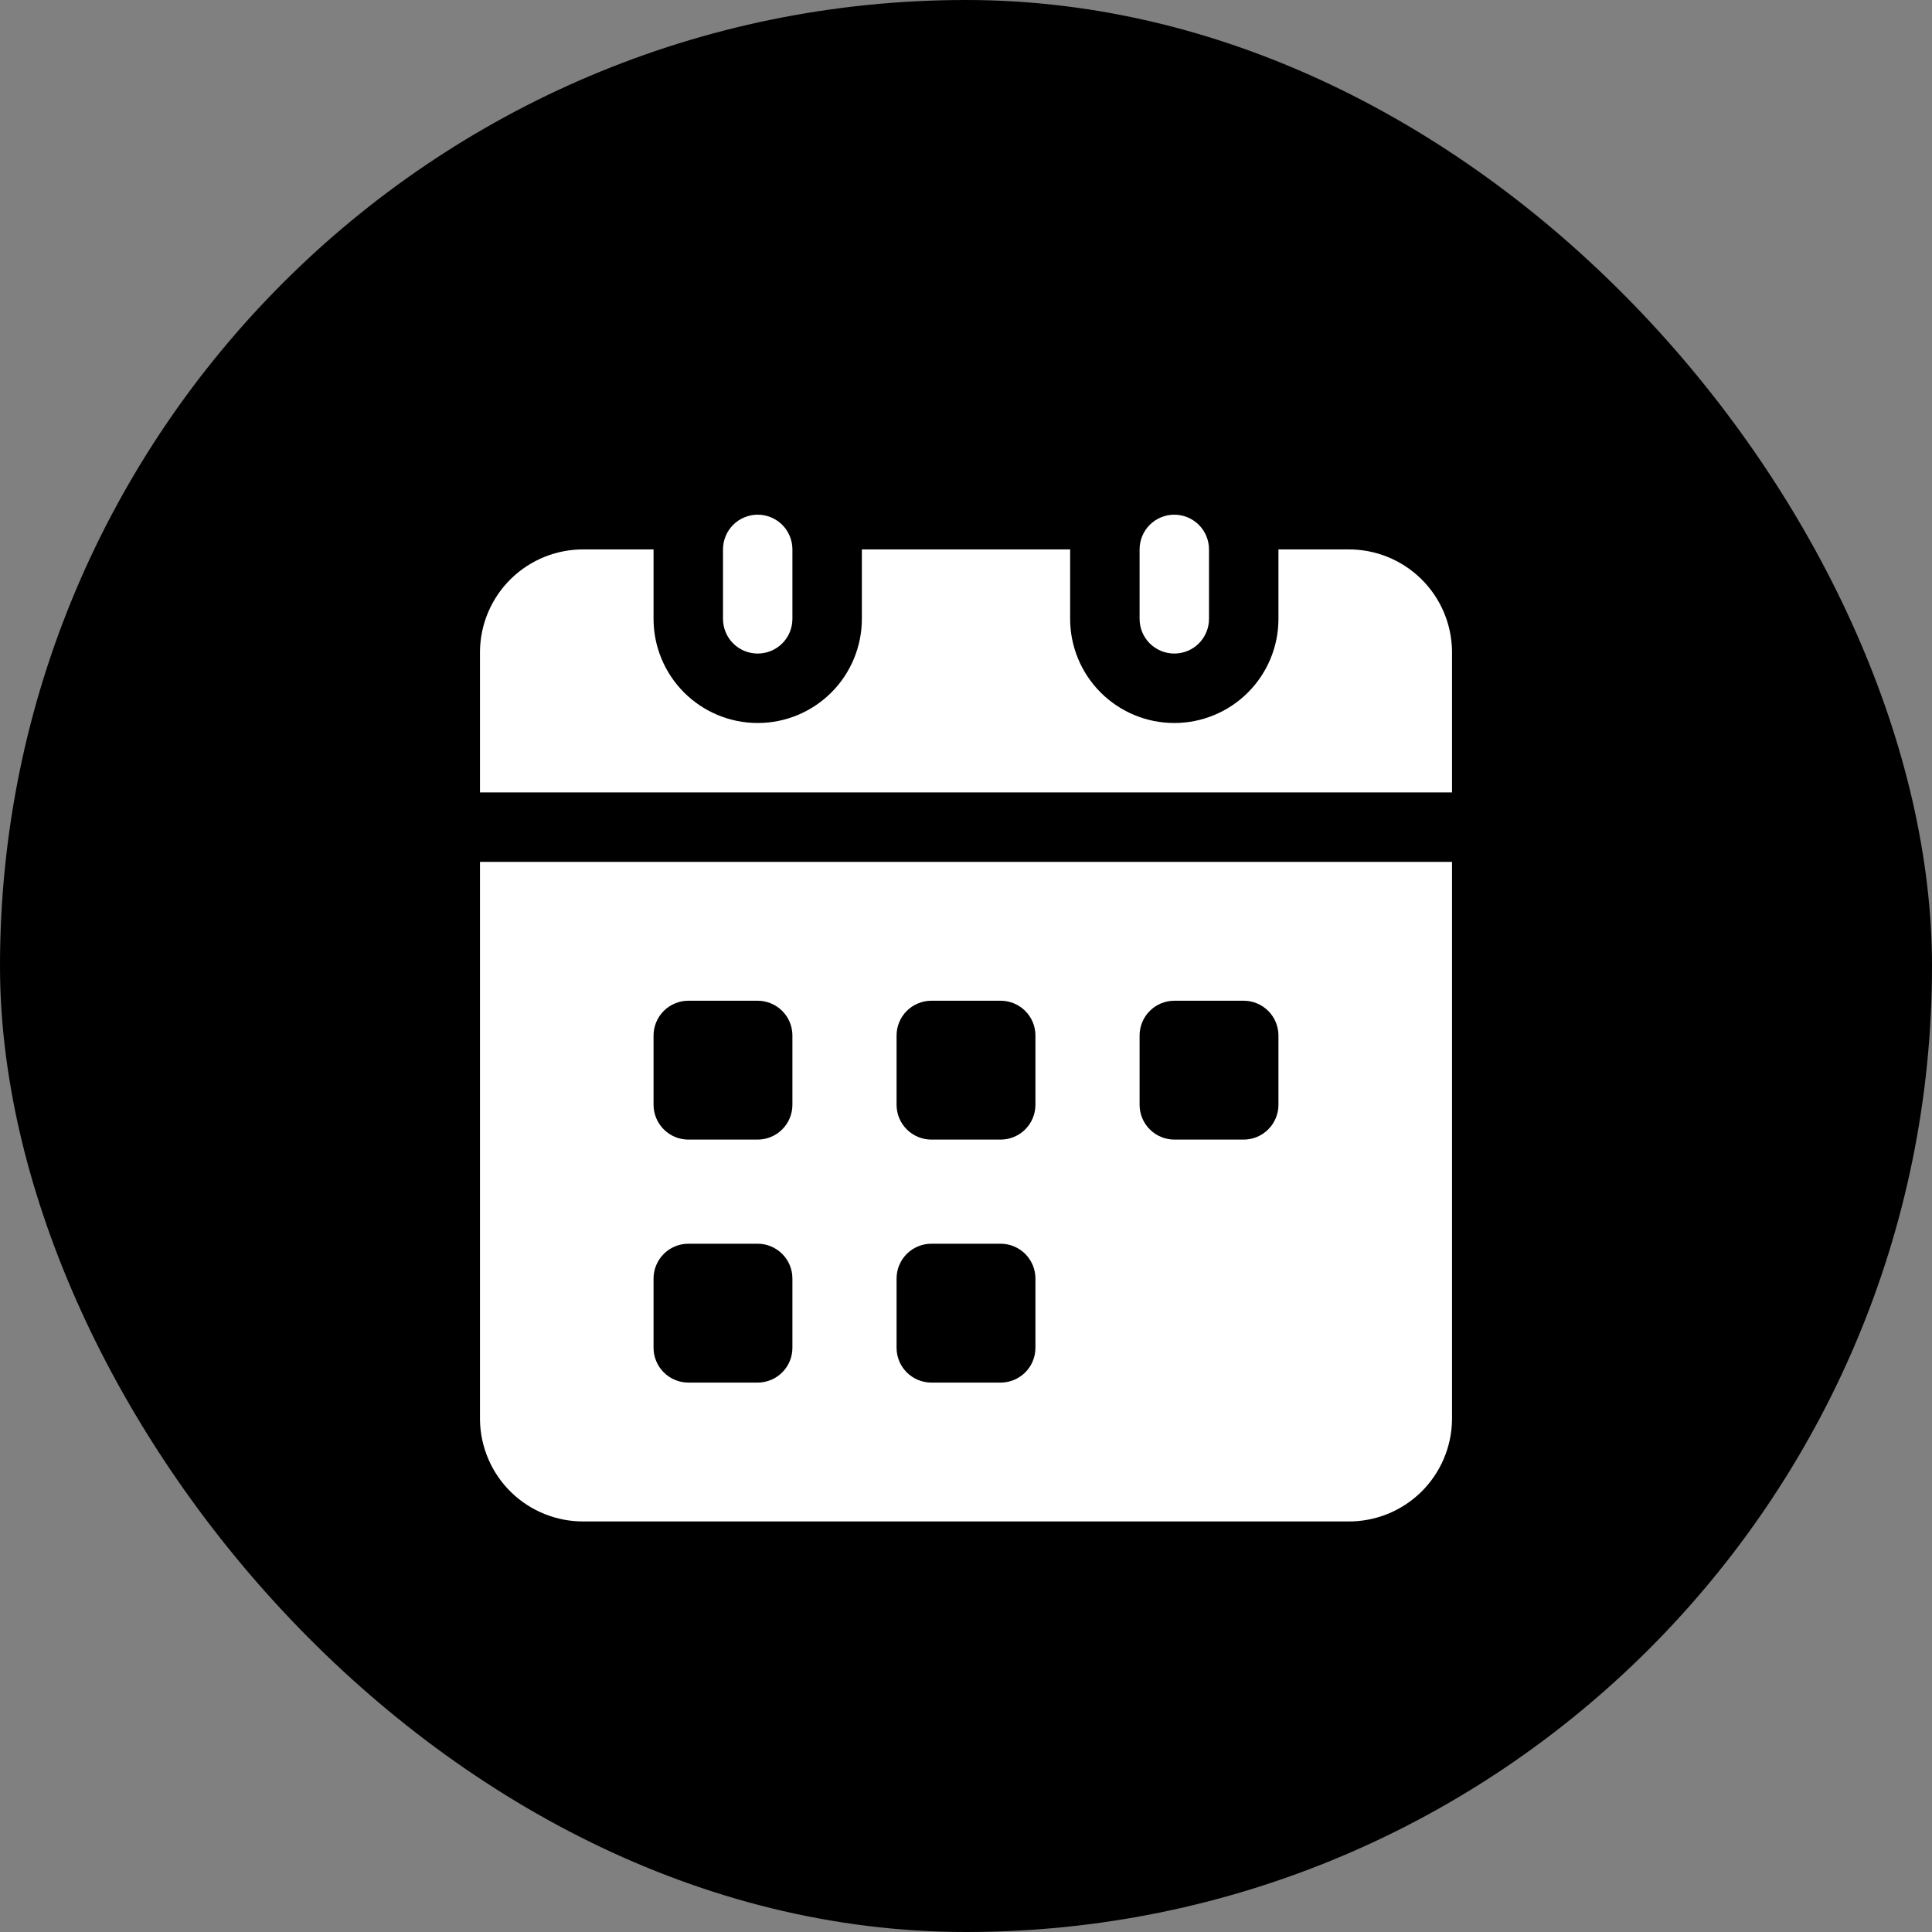 <svg width="80" height="80" viewBox="0 0 80 80" fill="none" xmlns="http://www.w3.org/2000/svg">
<rect x="0" y="0" width="80" height="80" fill="#808080" stroke="none"/>
<rect width="80" height="80" rx="40" fill="#F1C617" style="fill:#F1C617;fill:color(display-p3 0.945 0.776 0.09);fill-opacity:1;"/>
<g clip-path="url(#clip0_1334_703)">
<path d="M60.125 26.962V32.813H19.875V26.962C19.89 25.832 20.352 24.754 21.16 23.965C21.969 23.175 23.058 22.738 24.188 22.75H27.062V25.625C27.062 26.769 27.517 27.866 28.326 28.675C29.134 29.483 30.231 29.938 31.375 29.938C32.519 29.938 33.616 29.483 34.424 28.675C35.233 27.866 35.688 26.769 35.688 25.625V22.75H44.312V25.625C44.312 26.769 44.767 27.866 45.576 28.675C46.384 29.483 47.481 29.938 48.625 29.938C49.769 29.938 50.866 29.483 51.674 28.675C52.483 27.866 52.938 26.769 52.938 25.625V22.75H55.812C56.943 22.738 58.031 23.175 58.84 23.965C59.648 24.754 60.11 25.832 60.125 26.962ZM19.875 35.688V58.788C19.89 59.918 20.352 60.996 21.16 61.786C21.969 62.575 23.058 63.012 24.188 63H55.812C56.943 63.012 58.031 62.575 58.84 61.786C59.648 60.996 60.11 59.918 60.125 58.788V35.688H19.875ZM32.812 55.813C32.811 56.194 32.66 56.559 32.39 56.828C32.121 57.097 31.756 57.249 31.375 57.25H28.5C28.119 57.249 27.754 57.097 27.485 56.828C27.215 56.559 27.064 56.194 27.062 55.813V52.938C27.064 52.557 27.215 52.192 27.485 51.922C27.754 51.653 28.119 51.501 28.5 51.5H31.375C31.756 51.501 32.121 51.653 32.39 51.922C32.66 52.192 32.811 52.557 32.812 52.938V55.813ZM32.812 45.75C32.811 46.131 32.66 46.496 32.39 46.765C32.121 47.035 31.756 47.187 31.375 47.188H28.5C28.119 47.187 27.754 47.035 27.485 46.765C27.215 46.496 27.064 46.131 27.062 45.75V42.875C27.064 42.494 27.215 42.129 27.485 41.86C27.754 41.591 28.119 41.439 28.5 41.438H31.375C31.756 41.439 32.121 41.591 32.39 41.86C32.66 42.129 32.811 42.494 32.812 42.875V45.75ZM42.875 55.813C42.874 56.194 42.722 56.559 42.453 56.828C42.183 57.097 41.818 57.249 41.438 57.25H38.562C38.182 57.249 37.817 57.097 37.547 56.828C37.278 56.559 37.126 56.194 37.125 55.813V52.938C37.126 52.557 37.278 52.192 37.547 51.922C37.817 51.653 38.182 51.501 38.562 51.5H41.438C41.818 51.501 42.183 51.653 42.453 51.922C42.722 52.192 42.874 52.557 42.875 52.938V55.813ZM42.875 45.75C42.874 46.131 42.722 46.496 42.453 46.765C42.183 47.035 41.818 47.187 41.438 47.188H38.562C38.182 47.187 37.817 47.035 37.547 46.765C37.278 46.496 37.126 46.131 37.125 45.75V42.875C37.126 42.494 37.278 42.129 37.547 41.86C37.817 41.591 38.182 41.439 38.562 41.438H41.438C41.818 41.439 42.183 41.591 42.453 41.86C42.722 42.129 42.874 42.494 42.875 42.875V45.75ZM52.938 45.75C52.936 46.131 52.785 46.496 52.515 46.765C52.246 47.035 51.881 47.187 51.5 47.188H48.625C48.244 47.187 47.879 47.035 47.61 46.765C47.34 46.496 47.189 46.131 47.188 45.75V42.875C47.189 42.494 47.34 42.129 47.61 41.86C47.879 41.591 48.244 41.439 48.625 41.438H51.5C51.881 41.439 52.246 41.591 52.515 41.86C52.785 42.129 52.936 42.494 52.938 42.875V45.75Z" fill="white" style="fill:white;fill-opacity:1;"/>
<path d="M32.812 22.75V25.625C32.812 26.006 32.661 26.372 32.392 26.642C32.122 26.911 31.756 27.062 31.375 27.062C30.994 27.062 30.628 26.911 30.358 26.642C30.089 26.372 29.938 26.006 29.938 25.625V22.75C29.938 22.369 30.089 22.003 30.358 21.733C30.628 21.464 30.994 21.312 31.375 21.312C31.756 21.312 32.122 21.464 32.392 21.733C32.661 22.003 32.812 22.369 32.812 22.75ZM50.062 22.75V25.625C50.062 26.006 49.911 26.372 49.642 26.642C49.372 26.911 49.006 27.062 48.625 27.062C48.244 27.062 47.878 26.911 47.608 26.642C47.339 26.372 47.188 26.006 47.188 25.625V22.75C47.188 22.369 47.339 22.003 47.608 21.733C47.878 21.464 48.244 21.312 48.625 21.312C49.006 21.312 49.372 21.464 49.642 21.733C49.911 22.003 50.062 22.369 50.062 22.75Z" fill="white" style="fill:white;fill-opacity:1;"/>
</g>
<defs>
<clipPath id="clip0_1334_703">
<rect width="46" height="46" fill="white" style="fill:white;fill-opacity:1;" transform="translate(17 17)"/>
</clipPath>
</defs>
</svg>
